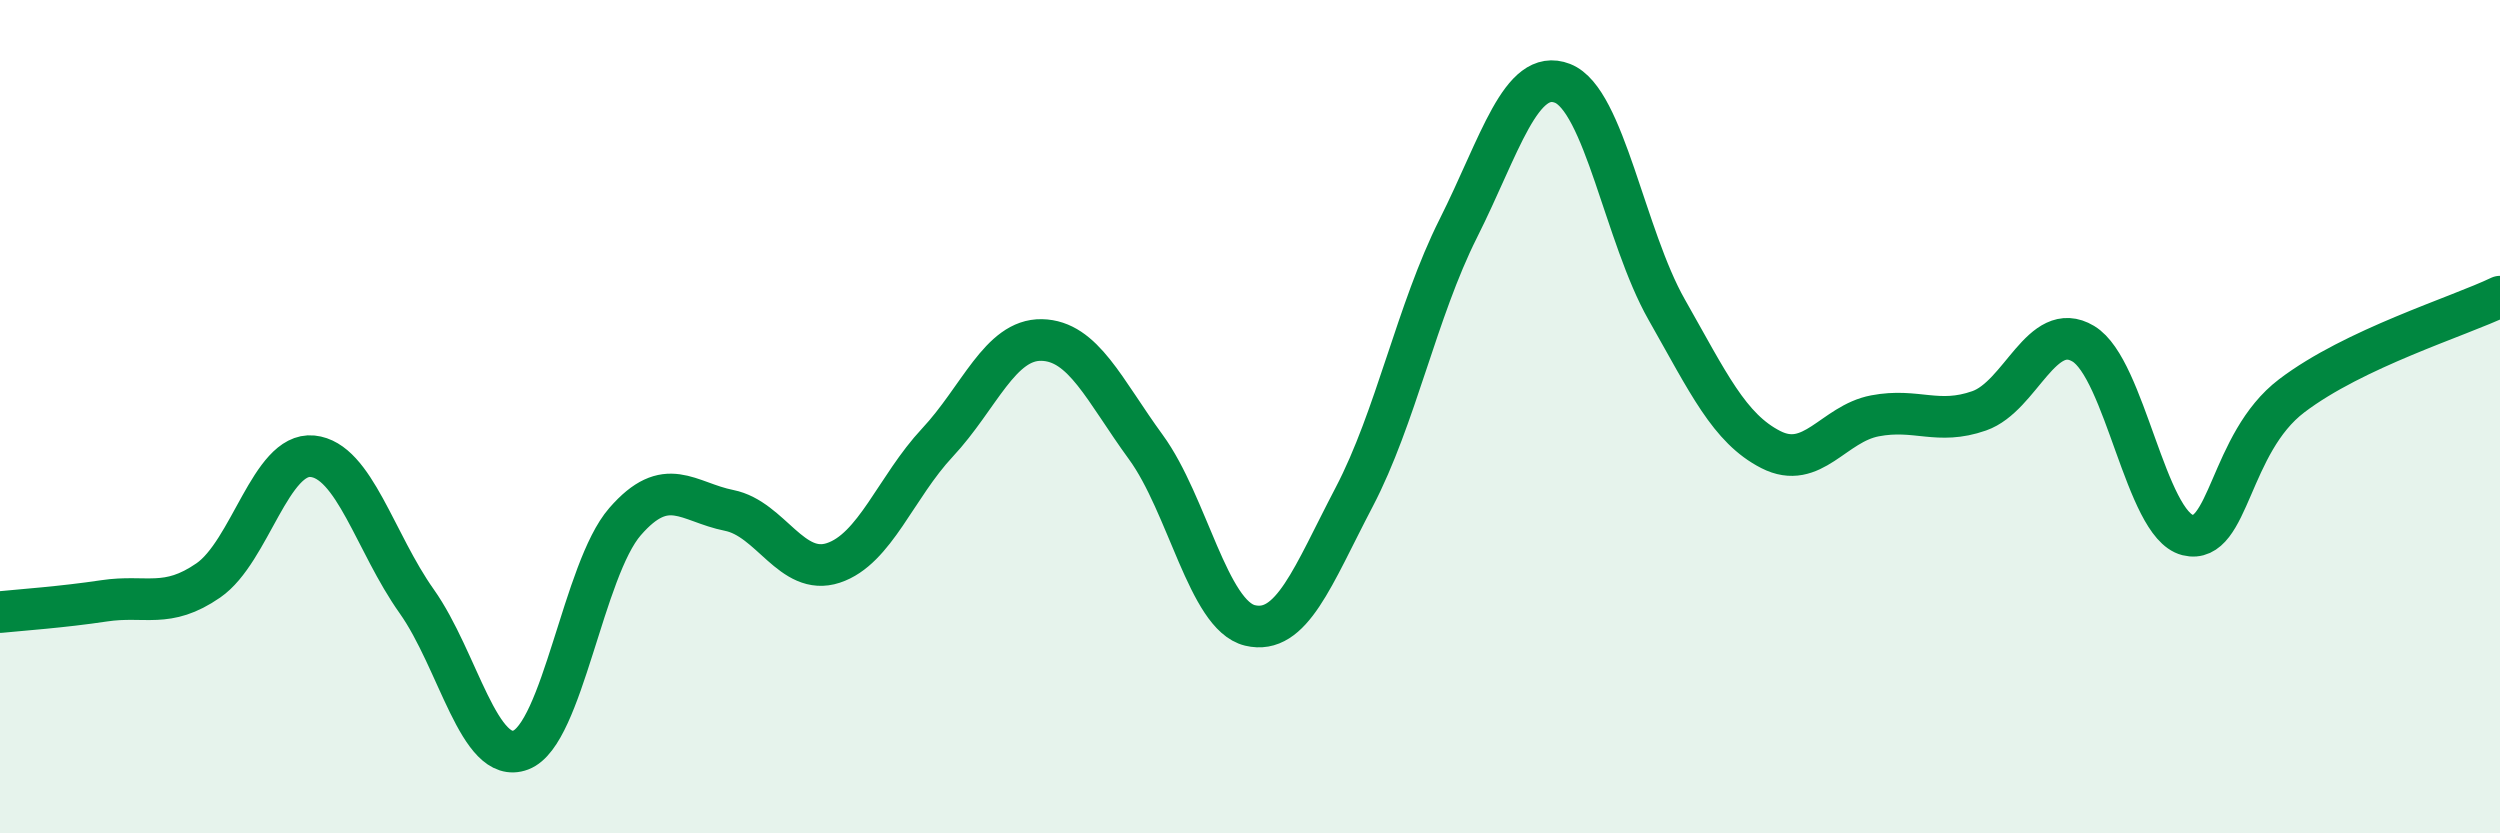 
    <svg width="60" height="20" viewBox="0 0 60 20" xmlns="http://www.w3.org/2000/svg">
      <path
        d="M 0,14.69 C 0.5,14.64 1.5,14.57 2.5,14.42 C 3.5,14.27 4,14.62 5,13.93 C 6,13.24 6.5,10.85 7.5,10.95 C 8.5,11.05 9,13.02 10,14.43 C 11,15.84 11.5,18.38 12.5,18 C 13.5,17.62 14,13.67 15,12.52 C 16,11.37 16.5,12.05 17.5,12.25 C 18.5,12.45 19,13.84 20,13.51 C 21,13.18 21.5,11.69 22.5,10.62 C 23.5,9.55 24,8.14 25,8.16 C 26,8.18 26.5,9.36 27.5,10.73 C 28.5,12.1 29,14.77 30,15.01 C 31,15.25 31.5,13.84 32.5,11.93 C 33.5,10.02 34,7.47 35,5.48 C 36,3.49 36.5,1.61 37.5,2 C 38.5,2.39 39,5.67 40,7.43 C 41,9.19 41.5,10.28 42.5,10.79 C 43.5,11.3 44,10.17 45,9.98 C 46,9.79 46.5,10.21 47.5,9.86 C 48.5,9.51 49,7.65 50,8.25 C 51,8.85 51.5,12.59 52.5,12.84 C 53.5,13.09 53.5,10.64 55,9.5 C 56.5,8.36 59,7.6 60,7.12L60 20L0 20Z"
        fill="#008740"
        opacity="0.1"
        stroke-linecap="round"
        stroke-linejoin="round"
      />
      <path
        d="M 0,14.69 C 0.5,14.64 1.5,14.57 2.5,14.42 C 3.5,14.27 4,14.62 5,13.93 C 6,13.24 6.5,10.85 7.5,10.95 C 8.5,11.05 9,13.02 10,14.43 C 11,15.84 11.5,18.38 12.5,18 C 13.5,17.62 14,13.67 15,12.52 C 16,11.37 16.5,12.05 17.5,12.25 C 18.5,12.45 19,13.84 20,13.51 C 21,13.18 21.5,11.69 22.5,10.62 C 23.5,9.55 24,8.14 25,8.16 C 26,8.18 26.5,9.36 27.5,10.73 C 28.5,12.1 29,14.77 30,15.01 C 31,15.25 31.5,13.84 32.5,11.93 C 33.5,10.02 34,7.47 35,5.48 C 36,3.49 36.5,1.61 37.5,2 C 38.5,2.39 39,5.67 40,7.43 C 41,9.19 41.5,10.28 42.5,10.79 C 43.5,11.3 44,10.17 45,9.98 C 46,9.79 46.5,10.21 47.5,9.86 C 48.5,9.51 49,7.65 50,8.25 C 51,8.85 51.5,12.59 52.5,12.84 C 53.5,13.09 53.5,10.64 55,9.5 C 56.5,8.36 59,7.6 60,7.12"
        stroke="#008740"
        stroke-width="1"
        fill="none"
        stroke-linecap="round"
        stroke-linejoin="round"
      />
    </svg>
  